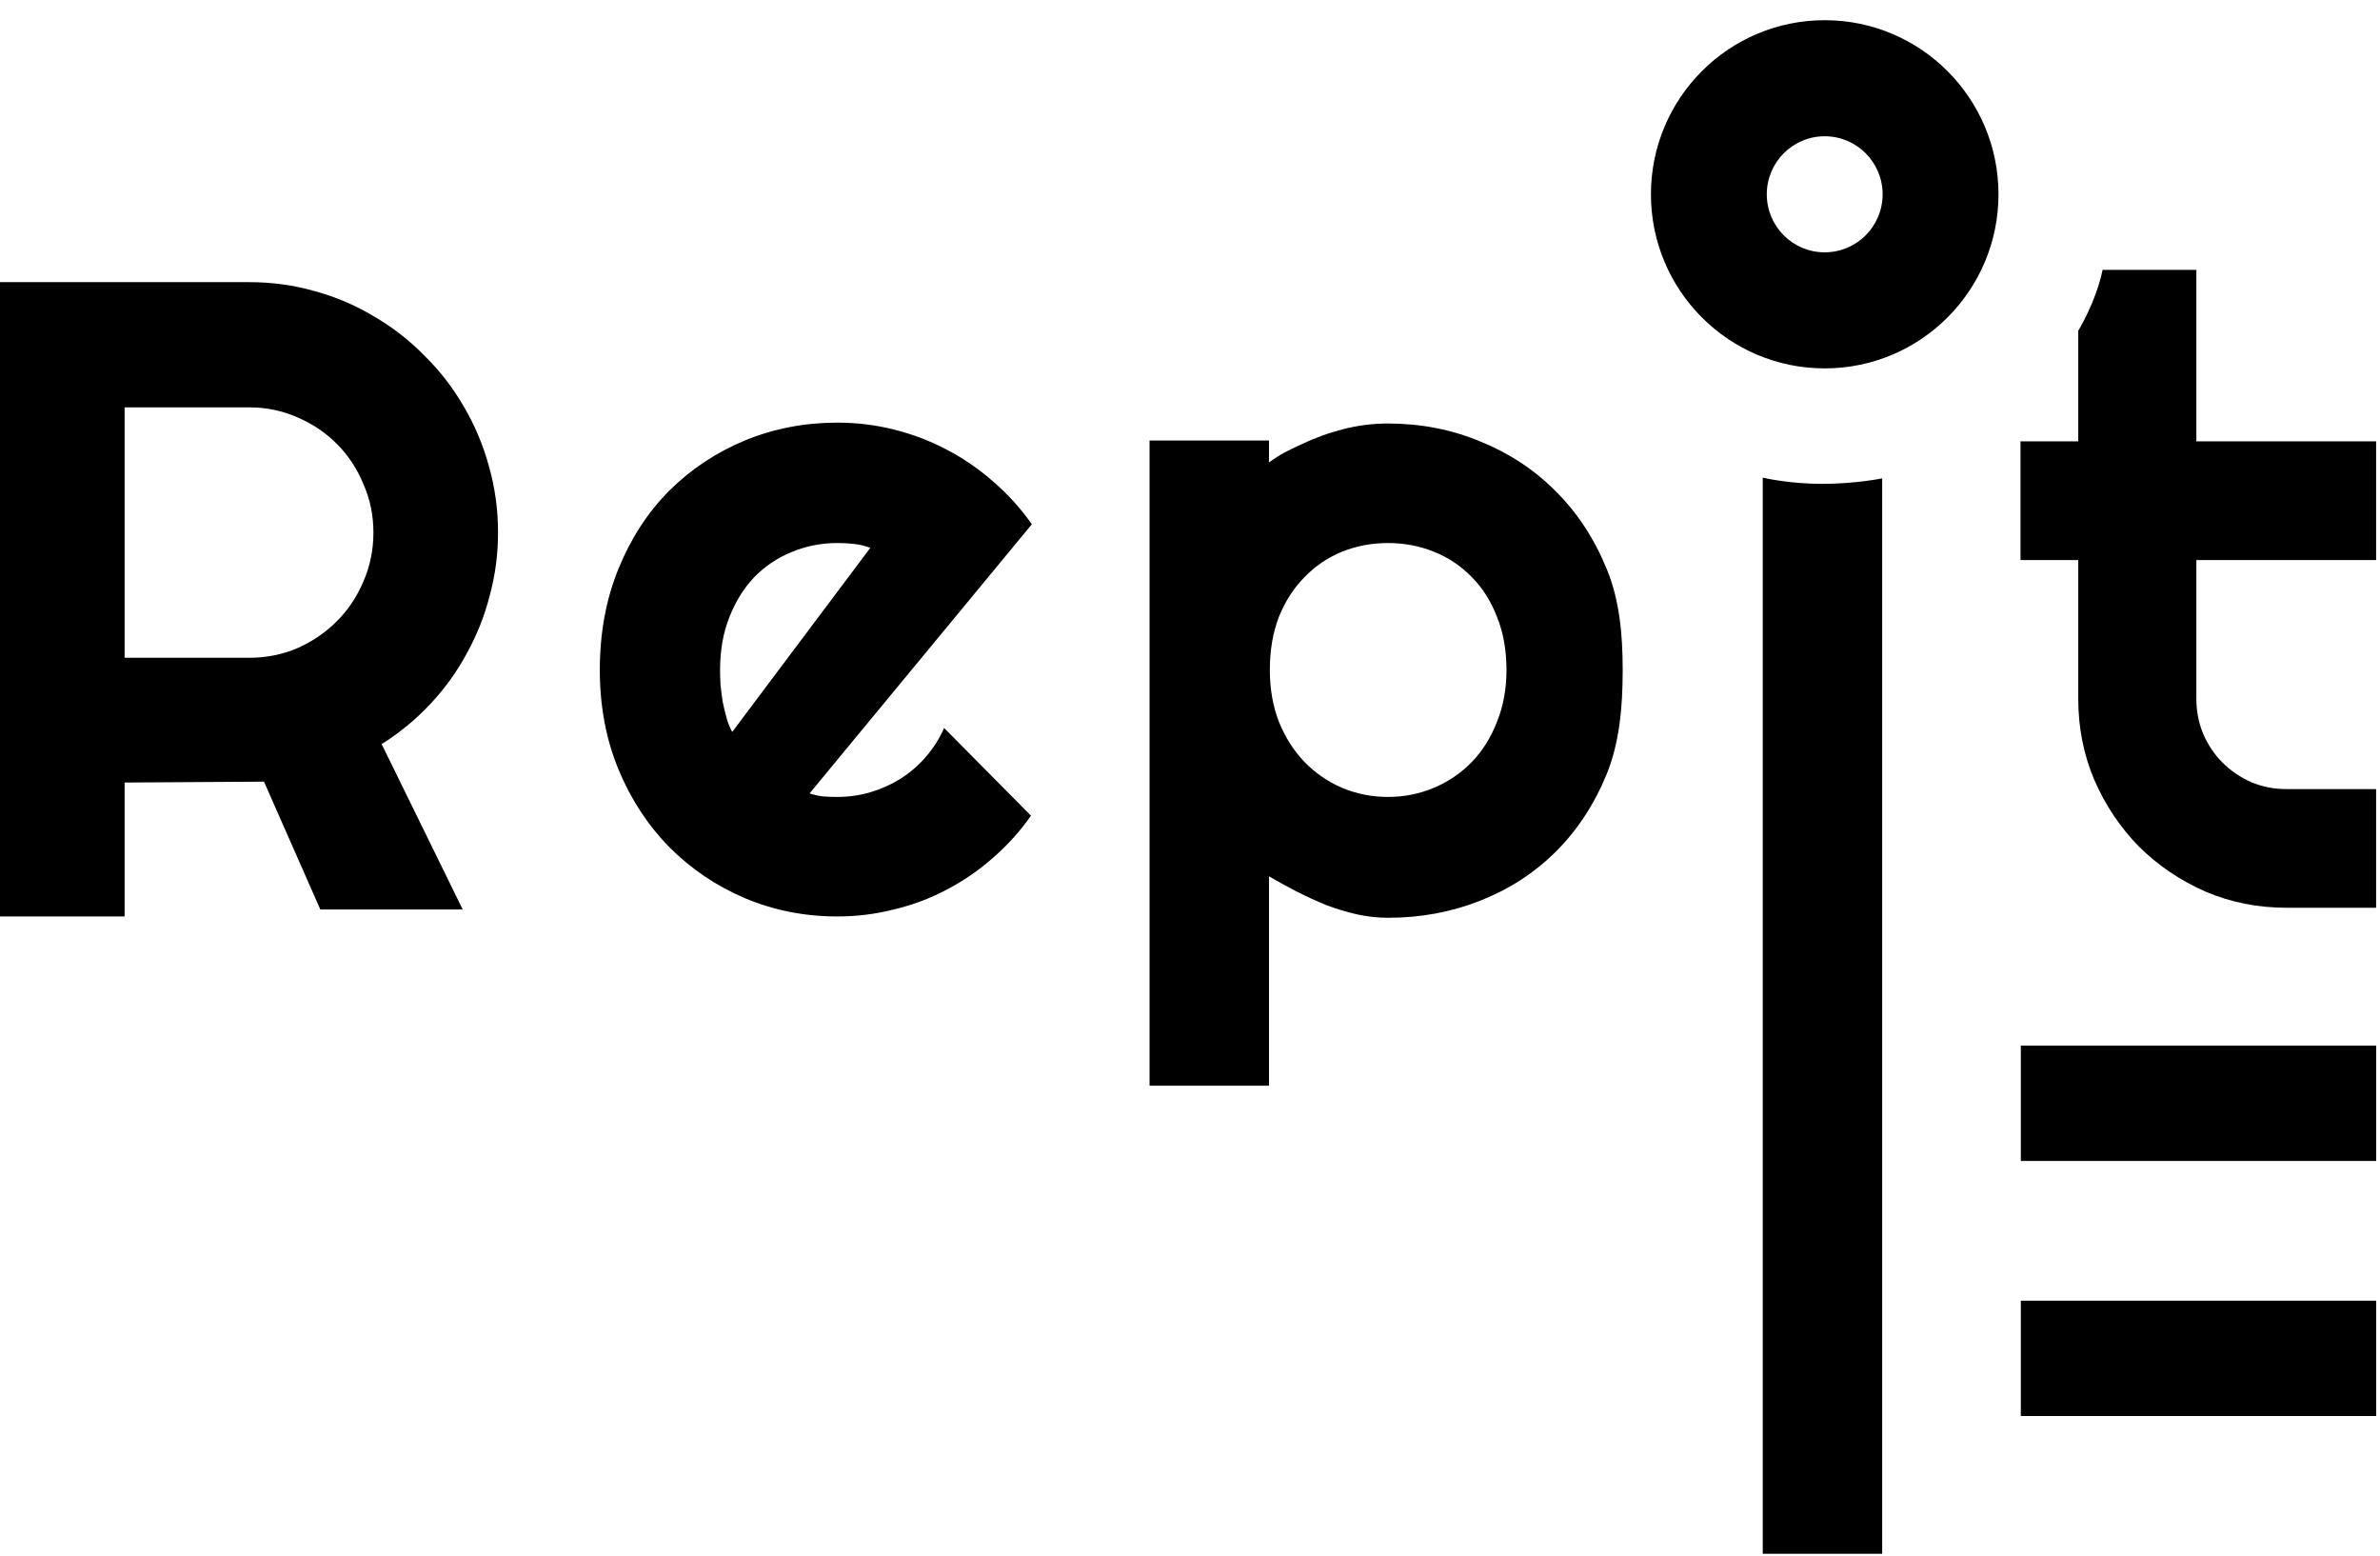 <svg width="101" height="66" viewBox="0 0 101 66" fill="none" xmlns="http://www.w3.org/2000/svg">
<path d="M5.288 17.282V27.906H10.577C11.302 27.906 11.983 27.77 12.622 27.498C13.261 27.215 13.82 26.832 14.299 26.351C14.778 25.87 15.153 25.308 15.423 24.667C15.706 24.013 15.847 23.322 15.847 22.594C15.847 21.866 15.706 21.181 15.423 20.539C15.153 19.885 14.778 19.318 14.299 18.837C13.82 18.355 13.261 17.979 12.622 17.707C11.983 17.424 11.302 17.282 10.577 17.282H5.288ZM5.288 38.881H0V11.97H10.577C11.547 11.97 12.481 12.099 13.378 12.358C14.274 12.605 15.11 12.963 15.884 13.432C16.67 13.889 17.383 14.444 18.021 15.098C18.672 15.739 19.225 16.455 19.68 17.245C20.146 18.034 20.503 18.88 20.748 19.78C21.006 20.681 21.135 21.619 21.135 22.594C21.135 23.507 21.019 24.395 20.785 25.259C20.564 26.123 20.239 26.943 19.809 27.721C19.391 28.498 18.875 29.214 18.261 29.868C17.647 30.521 16.959 31.089 16.197 31.57L19.636 38.585H13.594L11.203 33.162L5.288 33.199V38.881Z" fill="black"/>
<path d="M34.354 33.662C34.55 33.724 34.747 33.767 34.944 33.791C35.14 33.804 35.337 33.81 35.533 33.81C36.025 33.81 36.498 33.742 36.952 33.606C37.407 33.471 37.831 33.279 38.224 33.032C38.629 32.773 38.985 32.465 39.292 32.107C39.612 31.737 39.87 31.33 40.066 30.886L43.752 34.606C43.285 35.272 42.744 35.87 42.13 36.401C41.528 36.932 40.871 37.382 40.158 37.752C39.458 38.122 38.715 38.4 37.929 38.585C37.155 38.782 36.356 38.881 35.533 38.881C34.145 38.881 32.837 38.622 31.608 38.104C30.392 37.586 29.323 36.864 28.402 35.938C27.493 35.013 26.774 33.915 26.246 32.644C25.718 31.361 25.454 29.954 25.454 28.424C25.454 26.857 25.718 25.425 26.246 24.13C26.774 22.834 27.493 21.73 28.402 20.817C29.323 19.904 30.392 19.194 31.608 18.688C32.837 18.183 34.145 17.93 35.533 17.93C36.356 17.93 37.161 18.028 37.947 18.226C38.733 18.423 39.477 18.707 40.177 19.077C40.889 19.447 41.553 19.904 42.167 20.447C42.781 20.977 43.322 21.576 43.788 22.242L34.354 33.662ZM36.934 23.241C36.7 23.155 36.467 23.1 36.233 23.075C36.012 23.05 35.779 23.038 35.533 23.038C34.845 23.038 34.194 23.168 33.58 23.427C32.978 23.673 32.45 24.031 31.995 24.5C31.553 24.969 31.203 25.537 30.945 26.203C30.687 26.857 30.558 27.597 30.558 28.424C30.558 28.609 30.564 28.819 30.576 29.053C30.601 29.288 30.632 29.528 30.669 29.775C30.718 30.009 30.773 30.238 30.834 30.46C30.896 30.682 30.976 30.879 31.074 31.052L36.934 23.241Z" fill="black"/>
<path d="M53.852 46.062H48.784V18.688H53.852V19.616C54.392 19.234 54.601 19.145 55.178 18.873C55.768 18.59 56.376 18.368 57.003 18.207C57.629 18.047 58.262 17.967 58.901 17.967C60.289 17.967 61.591 18.22 62.807 18.725C64.035 19.219 65.104 19.922 66.013 20.835C66.934 21.748 67.659 22.853 68.188 24.148C68.716 25.432 68.862 26.857 68.862 28.424C68.862 30.053 68.716 31.521 68.188 32.829C67.659 34.124 66.934 35.229 66.013 36.142C65.104 37.043 64.035 37.734 62.807 38.215C61.591 38.696 60.289 38.937 58.901 38.937C58.458 38.937 58.016 38.887 57.574 38.789C57.144 38.69 56.714 38.56 56.284 38.4C55.866 38.227 55.449 38.036 55.031 37.826C54.626 37.617 54.232 37.401 53.852 37.178V46.062ZM63.931 28.424C63.931 27.585 63.796 26.832 63.526 26.166C63.268 25.5 62.911 24.938 62.457 24.482C62.002 24.013 61.468 23.655 60.854 23.408C60.239 23.161 59.588 23.038 58.901 23.038C58.213 23.038 57.562 23.161 56.947 23.408C56.345 23.655 55.817 24.013 55.363 24.482C54.908 24.938 54.546 25.5 54.275 26.166C54.017 26.832 53.888 27.585 53.888 28.424C53.888 29.226 54.017 29.96 54.275 30.626C54.546 31.293 54.908 31.86 55.363 32.329C55.817 32.798 56.345 33.162 56.947 33.421C57.562 33.68 58.213 33.81 58.901 33.81C59.588 33.81 60.239 33.68 60.854 33.421C61.468 33.162 62.002 32.798 62.457 32.329C62.911 31.86 63.268 31.293 63.526 30.626C63.796 29.96 63.931 29.226 63.931 28.424Z" fill="black"/>
<path d="M79.874 65.92H74.806V20.264C74.806 20.264 75.908 20.528 77.324 20.528C78.74 20.528 79.874 20.295 79.874 20.295V65.92Z" fill="black"/>
<path d="M97.021 38.511C95.805 38.511 94.662 38.283 93.594 37.826C92.525 37.357 91.585 36.722 90.774 35.92C89.976 35.105 89.343 34.161 88.876 33.088C88.422 32.015 88.195 30.867 88.195 29.645V23.76H85.744V18.725H88.195V14.03C88.195 14.03 88.936 12.834 89.229 11.449H93.207V18.725H100.835V23.76H93.207V29.645C93.207 30.176 93.305 30.676 93.502 31.145C93.698 31.601 93.968 32.002 94.312 32.348C94.656 32.693 95.062 32.971 95.528 33.181C95.995 33.378 96.493 33.477 97.021 33.477H100.835V38.511H97.021Z" fill="black"/>
<path fill-rule="evenodd" clip-rule="evenodd" d="M77.435 10.705C78.792 10.705 79.893 9.603 79.893 8.243C79.893 6.884 78.792 5.781 77.435 5.781C76.077 5.781 74.977 6.884 74.977 8.243C74.977 9.603 76.077 10.705 77.435 10.705ZM77.435 15.629C81.507 15.629 84.809 12.322 84.809 8.243C84.809 4.164 81.507 0.857 77.435 0.857C73.362 0.857 70.061 4.164 70.061 8.243C70.061 12.322 73.362 15.629 77.435 15.629Z" fill="black"/>
<path d="M100.839 44.362V49.254H85.758V44.362H100.839Z" fill="black"/>
<path d="M100.839 55.182V60.075H85.758V55.182H100.839Z" fill="black"/>
</svg>
